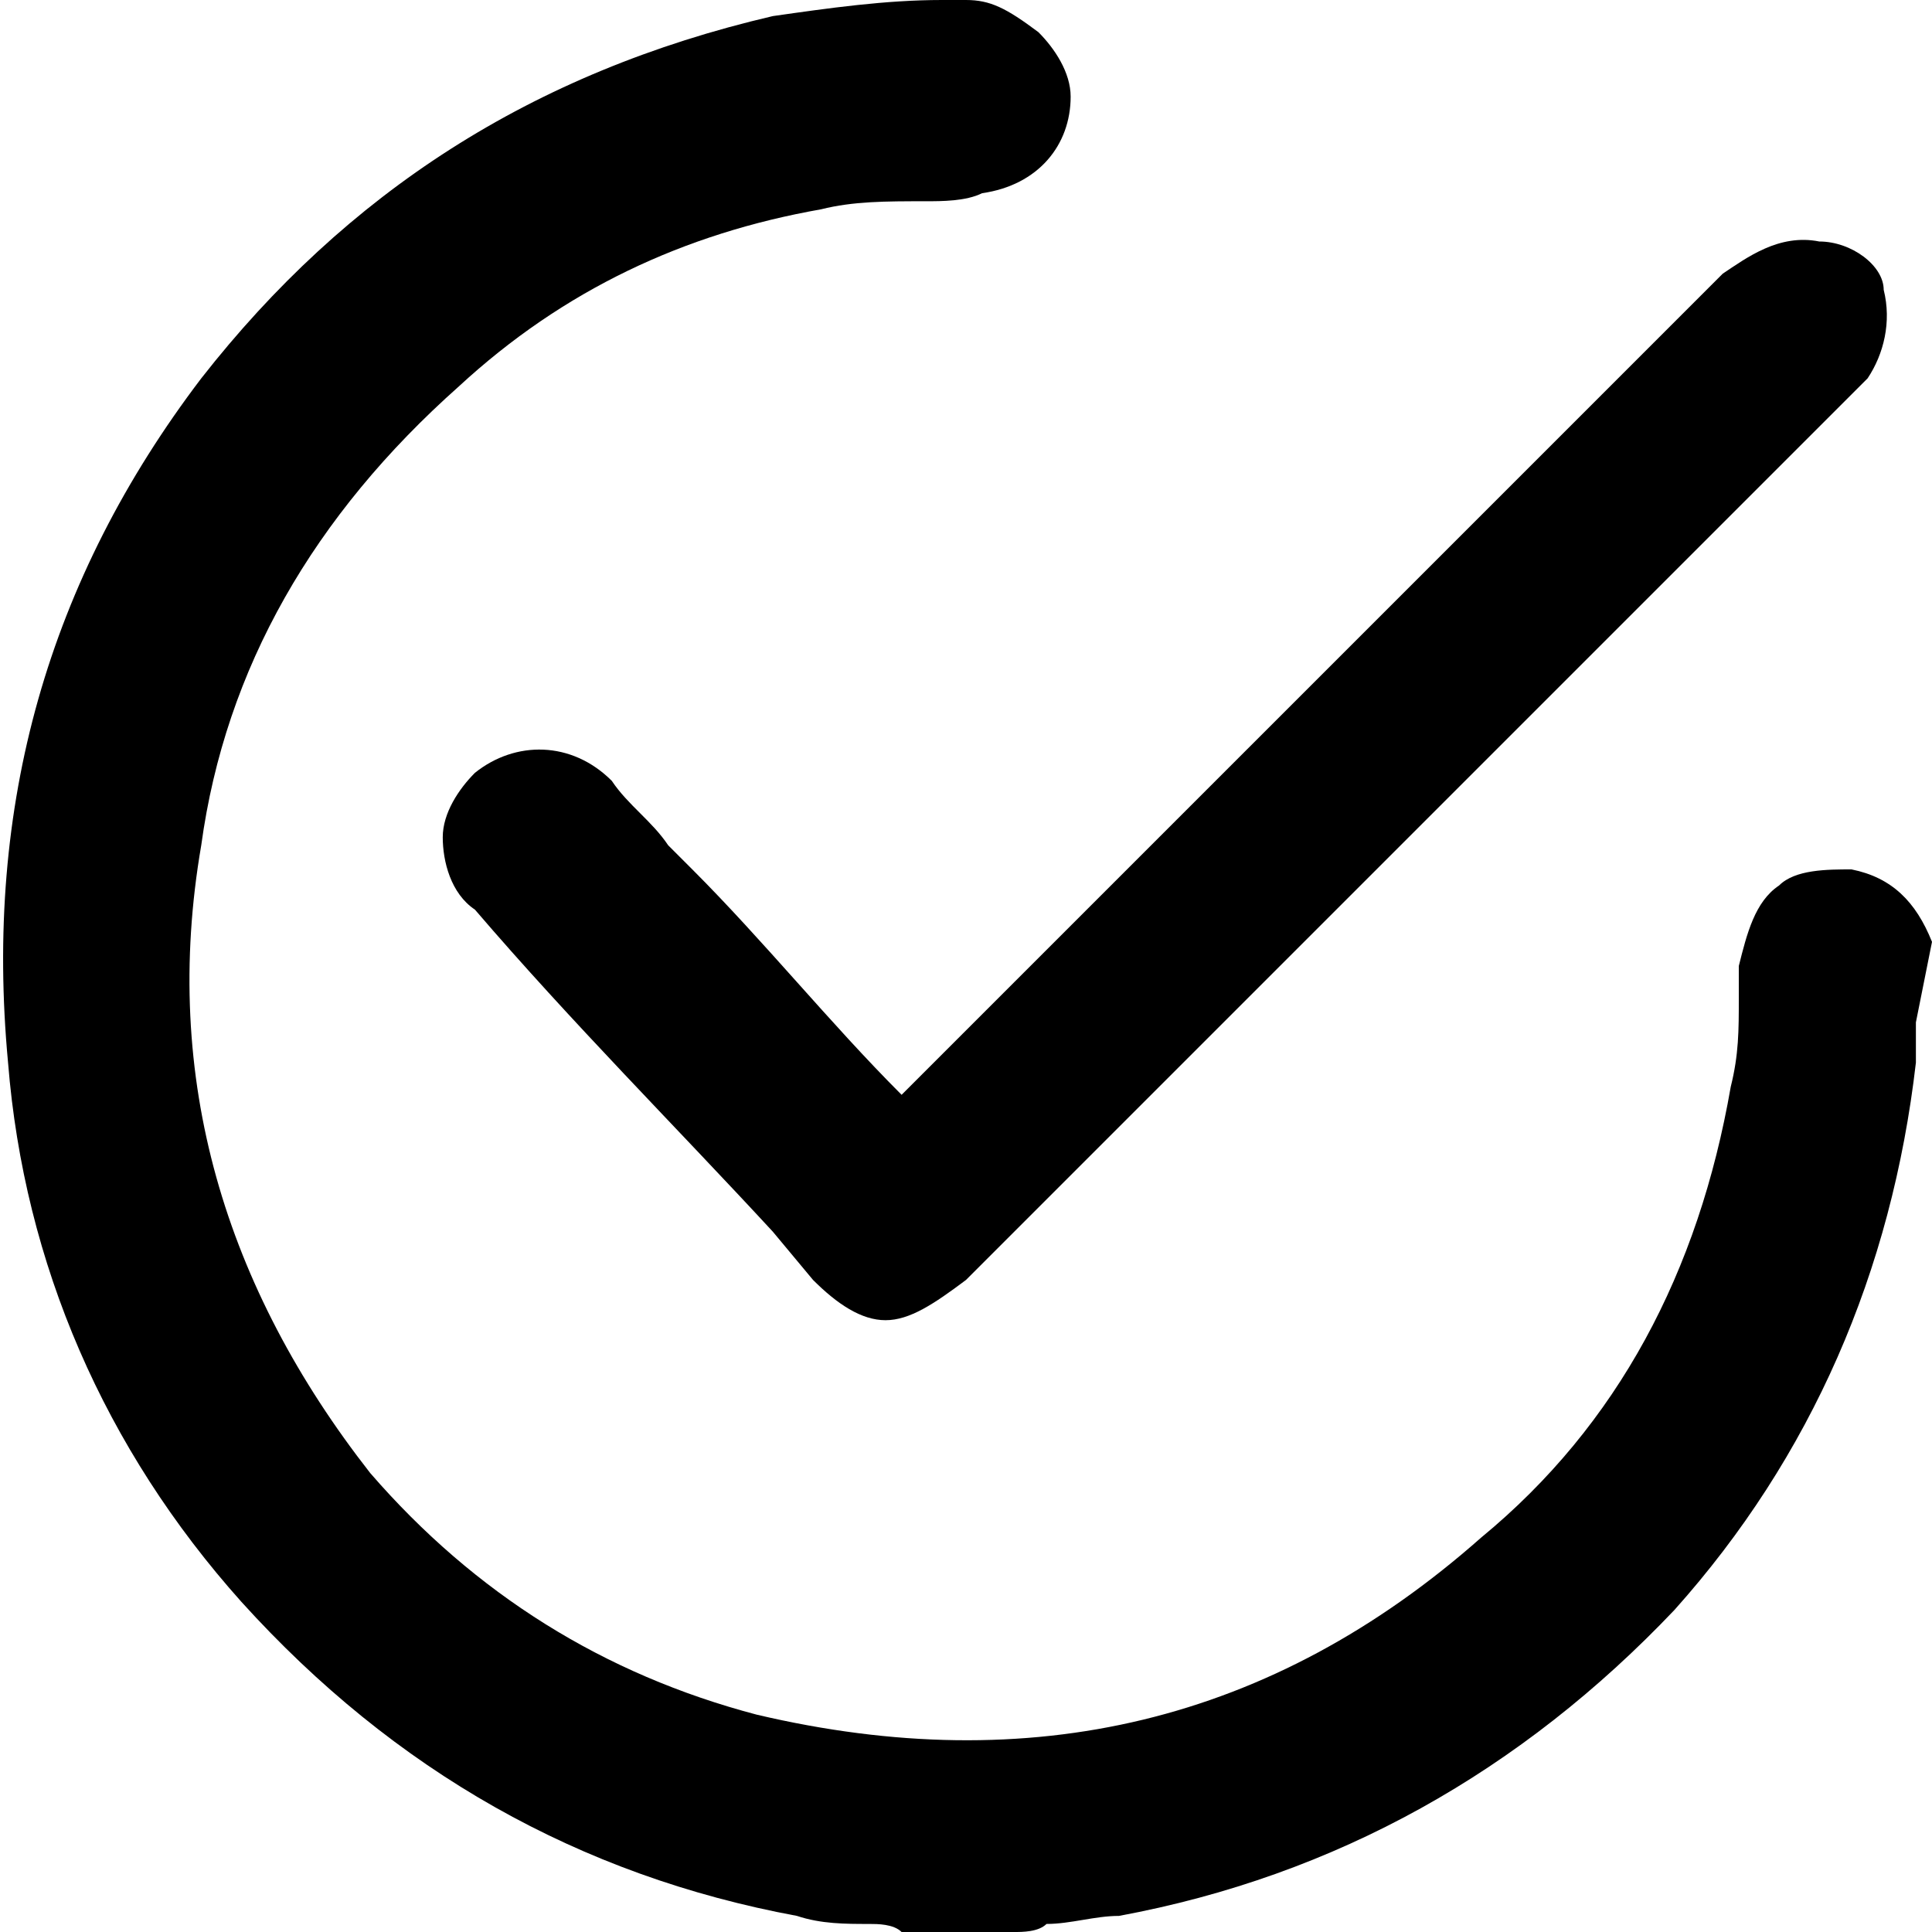 <?xml version="1.0" encoding="UTF-8"?>
<!-- Generator: Adobe Illustrator 27.1.1, SVG Export Plug-In . SVG Version: 6.00 Build 0)  -->
<svg xmlns="http://www.w3.org/2000/svg" xmlns:xlink="http://www.w3.org/1999/xlink" version="1.1" id="Laag_1" x="0px" y="0px" viewBox="0 0 24 24" style="enable-background:new 0 0 24 24;" xml:space="preserve">
<g>
	<path d="M24,11.7c-0.2-0.5-0.5-0.8-1-0.9c-0.3,0-0.7,0-0.9,0.2c-0.3,0.2-0.4,0.6-0.5,1c0,0.1,0,0.3,0,0.4c0,0.4,0,0.7-0.1,1.1   c-0.4,2.3-1.4,4.2-3.1,5.6c-2.6,2.3-5.6,3-9,2.2c-1.9-0.5-3.5-1.5-4.8-3C2.8,16,2,13.4,2.5,10.5c0.3-2.2,1.4-4.1,3.2-5.7   c1.3-1.2,2.8-1.9,4.5-2.2c0.4-0.1,0.8-0.1,1.3-0.1c0.2,0,0.5,0,0.7-0.1c0.7-0.1,1.1-0.6,1.1-1.2c0-0.3-0.2-0.6-0.4-0.8   C12.5,0.1,12.3,0,12,0c-0.1,0-0.2,0-0.3,0c-0.7,0-1.4,0.1-2.1,0.2C6.6,0.9,4.3,2.4,2.5,4.7c-1.9,2.5-2.7,5.3-2.4,8.5   C0.3,15.7,1.3,18,3,19.9c1.9,2.1,4.2,3.4,6.9,3.9c0.3,0.1,0.6,0.1,0.9,0.1c0.1,0,0.3,0,0.4,0.1l1.4,0l0,0c0.1,0,0.3,0,0.4-0.1   c0.3,0,0.6-0.1,0.9-0.1c2.7-0.5,5-1.8,6.9-3.8c1.7-1.9,2.7-4.2,3-6.8c0-0.1,0-0.2,0-0.3l0-0.2L24,11.7L24,11.7z"></path>
	<path d="M8.6,10.8c-0.1-0.1-0.2-0.2-0.3-0.3C8.1,10.2,7.8,10,7.6,9.7C7.1,9.2,6.4,9.2,5.9,9.6c-0.2,0.2-0.4,0.5-0.4,0.8   c0,0.3,0.1,0.7,0.4,0.9c1.2,1.4,2.5,2.7,3.7,4l0.5,0.6c0.3,0.3,0.6,0.5,0.9,0.5c0,0,0,0,0,0c0.3,0,0.6-0.2,1-0.5   c3.7-3.7,7.3-7.3,11-11l0,0c0.1-0.1,0.1-0.1,0.2-0.2c0.2-0.3,0.3-0.7,0.2-1.1C23.4,3.3,23,3,22.6,3c-0.5-0.1-0.9,0.2-1.2,0.4   c-2,2-4.1,4.1-6.1,6.1c-1.4,1.4-2.8,2.8-4.1,4.1C10.3,12.7,9.5,11.7,8.6,10.8z"></path>
</g>
</svg>
